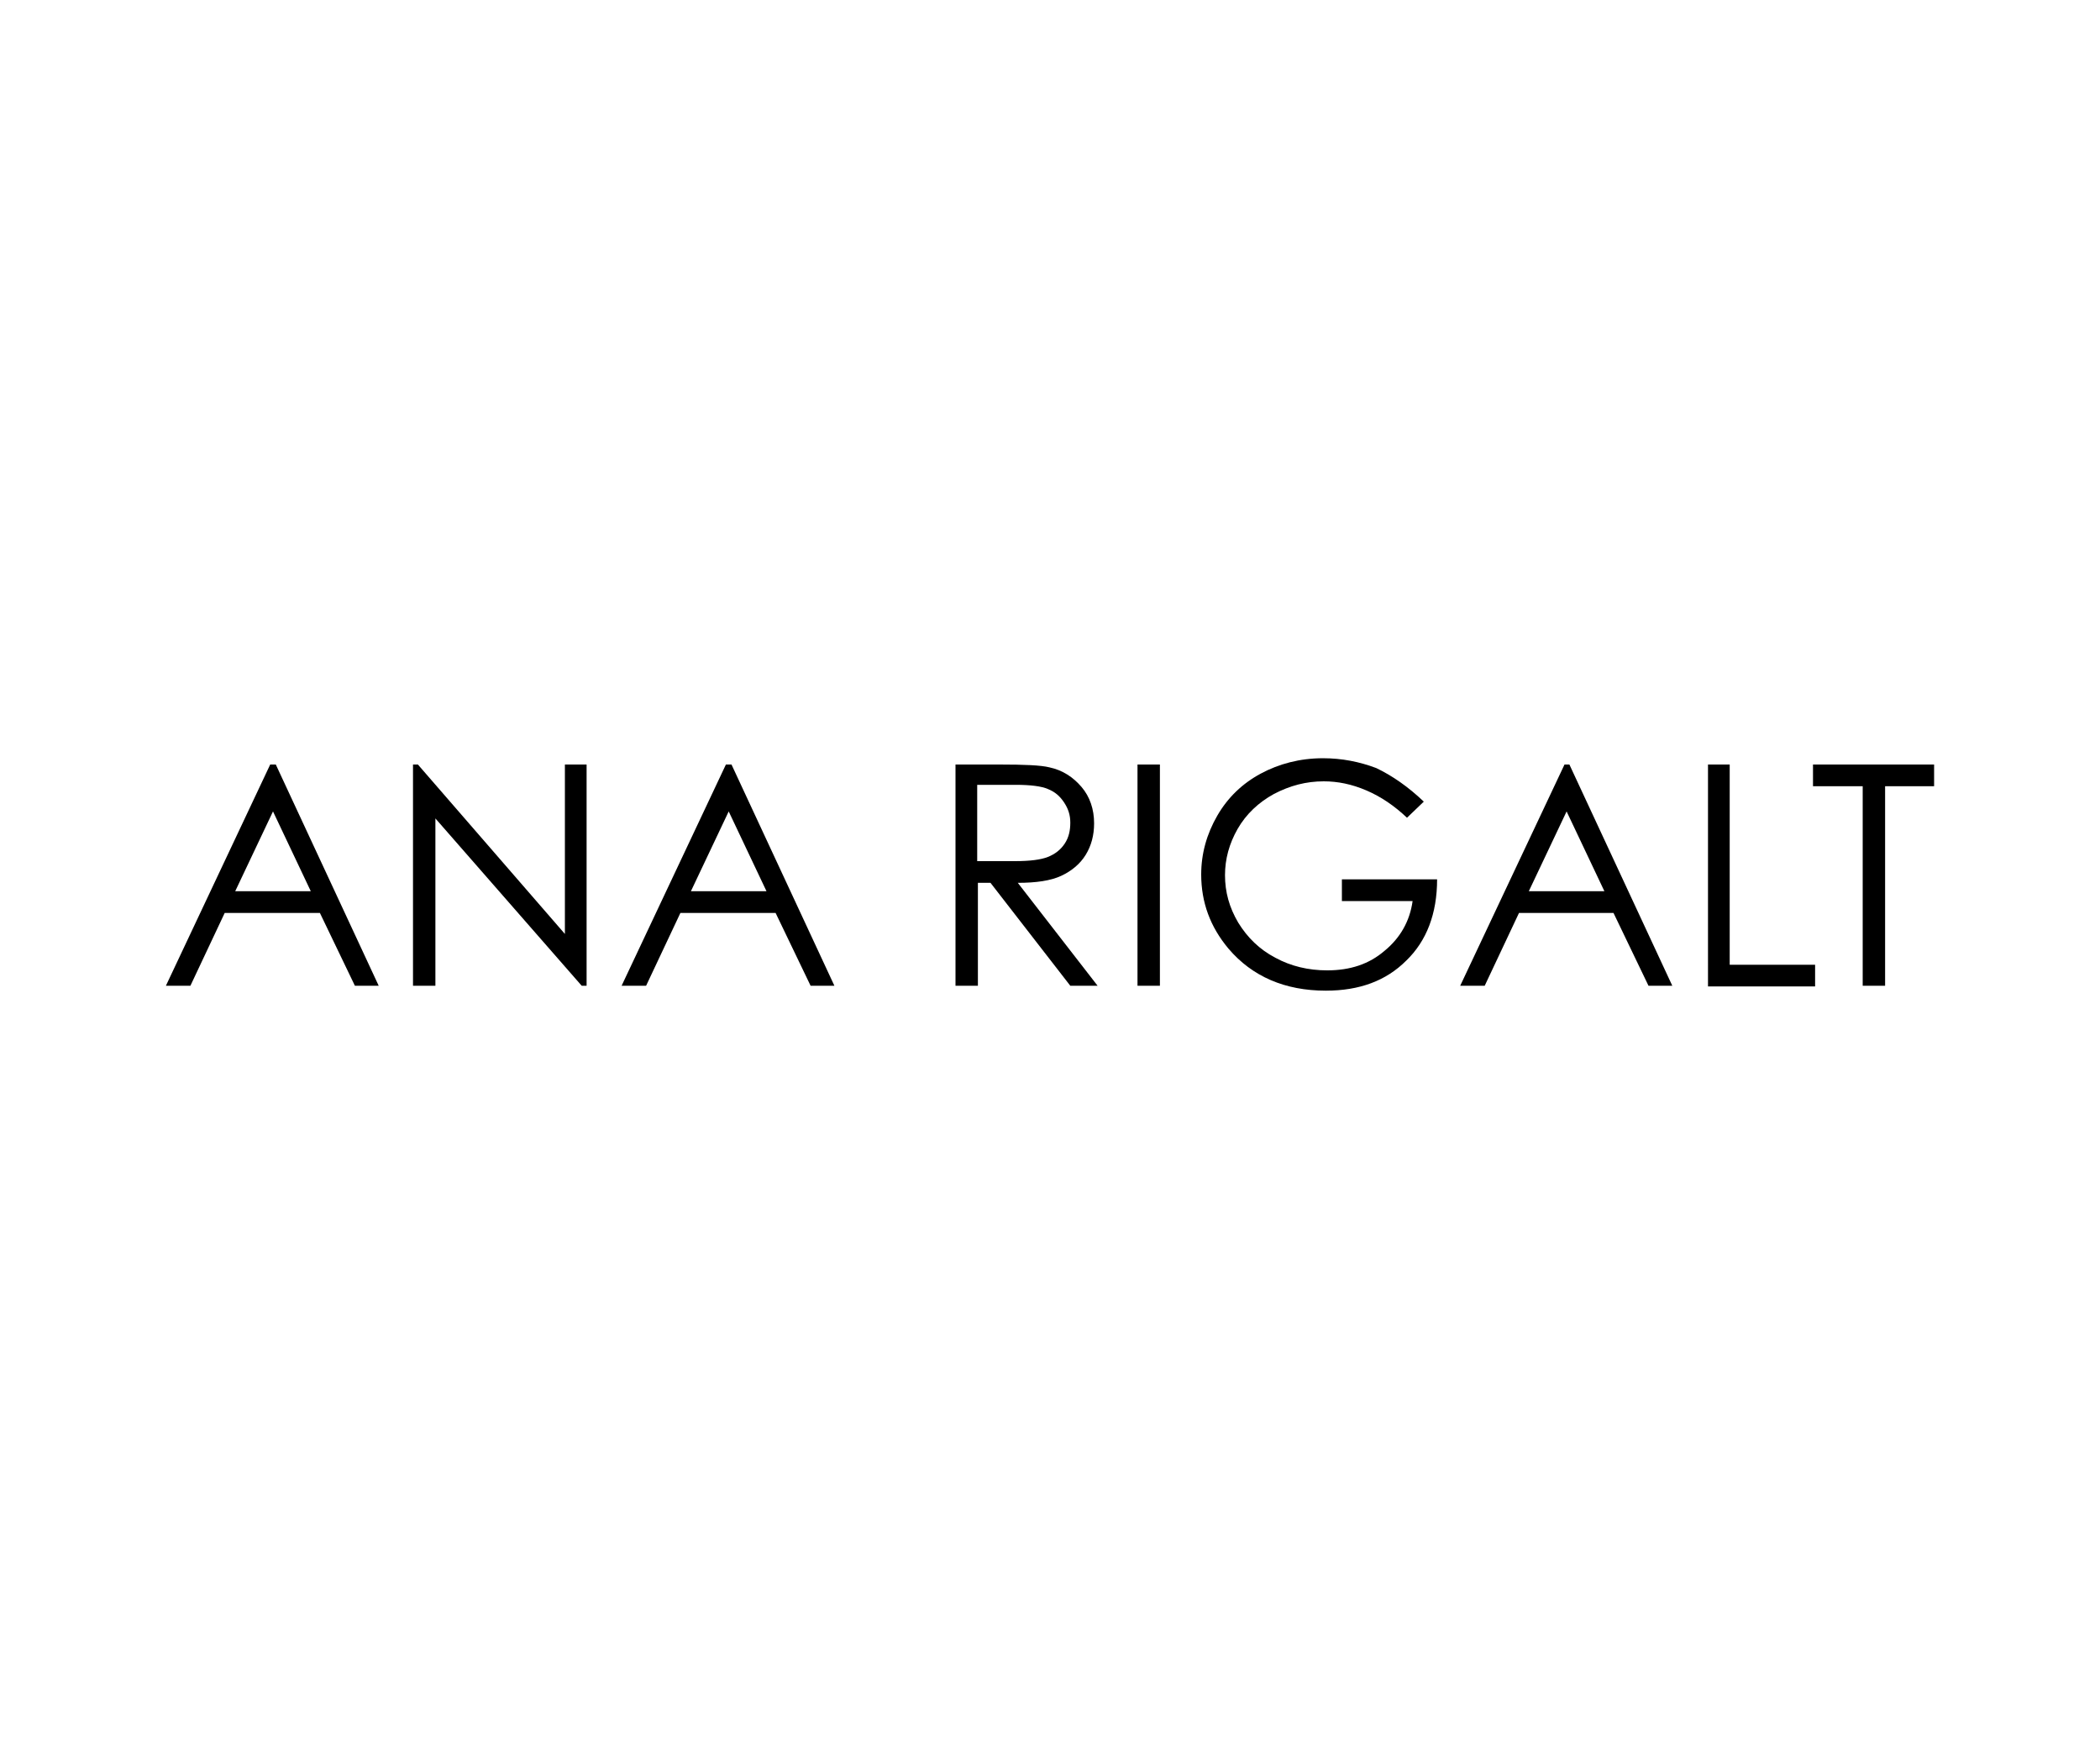 <?xml version="1.0" encoding="utf-8"?>
<!-- Generator: Adobe Illustrator 24.0.3, SVG Export Plug-In . SVG Version: 6.00 Build 0)  -->
<svg version="1.1" id="Capa_1" xmlns="http://www.w3.org/2000/svg" xmlns:xlink="http://www.w3.org/1999/xlink" x="0px" y="0px"
	 viewBox="0 0 300 250" style="enable-background:new 0 0 300 250;" xml:space="preserve">
<g>
	<path d="M39.4,109.2l14.7,31.6h-3.4l-5-10.4H32.1l-4.9,10.4h-3.5l14.9-31.6H39.4z M39,115.9l-5.4,11.4h10.8L39,115.9z"/>
	<path d="M59,140.8v-31.6h0.7l21,24.2v-24.2h3.1v31.6h-0.7l-20.9-23.9v23.9H59z"/>
	<path d="M104.5,109.2l14.7,31.6h-3.4l-5-10.4H97.2l-4.9,10.4h-3.5l14.9-31.6H104.5z M104.1,115.9l-5.4,11.4h10.8L104.1,115.9z"/>
	<path d="M136.5,109.2h6.3c3.5,0,5.9,0.1,7.1,0.4c1.9,0.4,3.4,1.4,4.6,2.8c1.2,1.4,1.8,3.2,1.8,5.2c0,1.7-0.4,3.2-1.2,4.5
		c-0.8,1.3-2,2.3-3.5,3c-1.5,0.7-3.6,1-6.2,1l11.4,14.7h-3.9l-11.4-14.7h-1.8v14.7h-3.2V109.2z M139.6,112.3V123l5.4,0
		c2.1,0,3.7-0.2,4.7-0.6c1-0.4,1.8-1,2.4-1.9c0.6-0.9,0.8-1.9,0.8-3c0-1.1-0.3-2-0.9-2.9c-0.6-0.9-1.3-1.5-2.3-1.9
		c-0.9-0.4-2.5-0.6-4.6-0.6H139.6z"/>
	<path d="M162.5,109.2h3.2v31.6h-3.2V109.2z"/>
	<path d="M203.4,114.5l-2.4,2.3c-1.8-1.7-3.7-3-5.8-3.9c-2.1-0.9-4.1-1.3-6.1-1.3c-2.5,0-4.8,0.6-7.1,1.8c-2.2,1.2-4,2.9-5.2,5
		c-1.2,2.1-1.8,4.3-1.8,6.6c0,2.4,0.6,4.6,1.9,6.8c1.3,2.1,3,3.8,5.3,5c2.2,1.2,4.7,1.8,7.4,1.8c3.3,0,6-0.9,8.2-2.8
		c2.2-1.8,3.6-4.2,4-7.1h-10.1v-3.1h13.6c0,4.9-1.5,8.8-4.4,11.6c-2.9,2.9-6.7,4.3-11.5,4.3c-5.8,0-10.5-2-13.9-6
		c-2.6-3.1-3.9-6.6-3.9-10.6c0-3,0.8-5.8,2.3-8.4c1.5-2.6,3.6-4.6,6.2-6s5.6-2.2,8.9-2.2c2.7,0,5.2,0.5,7.6,1.4
		C198.9,110.8,201.2,112.4,203.4,114.5z"/>
	<path d="M224.2,109.2l14.7,31.6h-3.4l-5-10.4H217l-4.9,10.4h-3.5l14.9-31.6H224.2z M223.8,115.9l-5.4,11.4h10.8L223.8,115.9z"/>
	<path d="M243.9,109.2h3.2v28.6h12.2v3.1h-15.3V109.2z"/>
	<path d="M259,112.3v-3.1h17.3v3.1h-7v28.5h-3.2v-28.5H259z"/>
</g>
</svg>
